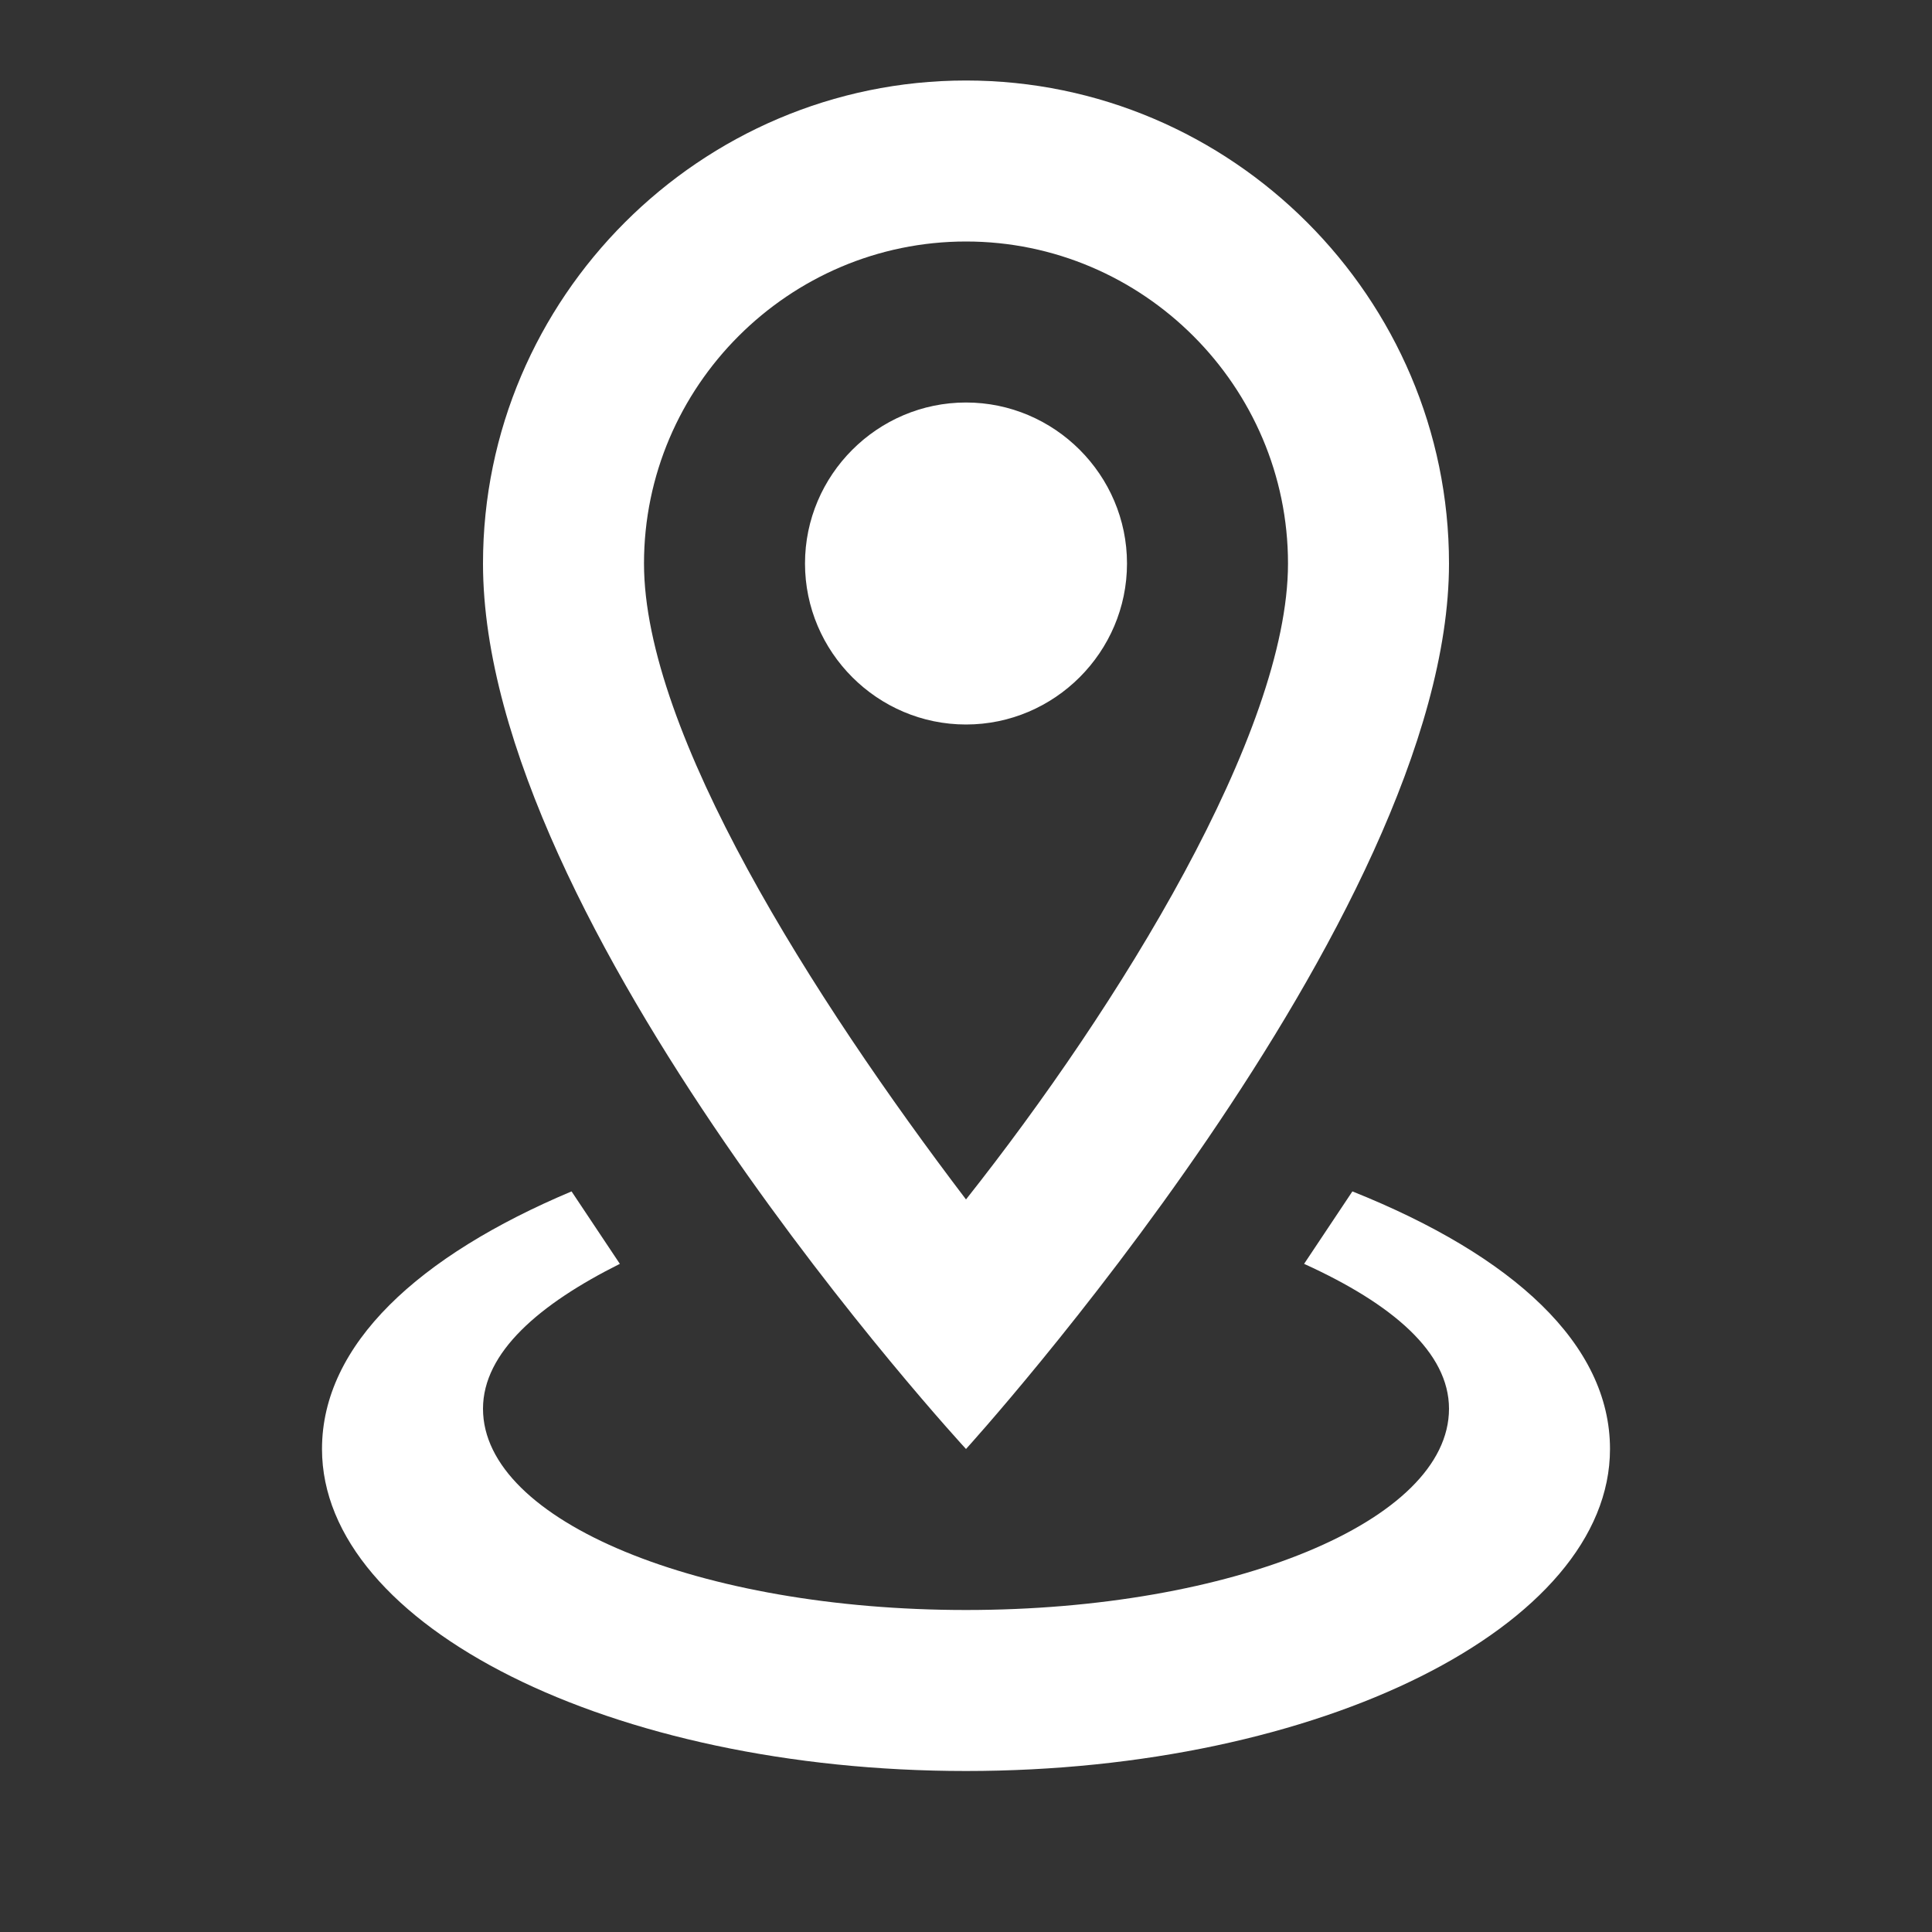 <svg width="24" height="24" viewBox="0 0 24 24" fill="none" xmlns="http://www.w3.org/2000/svg">
<rect x="0" y="0" width="24" height="24" fill="#333333" stroke="none"/>
<path d="M12 3C14.2 3 16 4.8 16 7C16 9.1 13.9 12.5 12 14.9C10.1 12.4 8 9.1 8 7C8 4.8 9.8 3 12 3ZM12 1C8.7 1 6 3.7 6 7C6 11.5 12 18 12 18C12 18 18 11.4 18 7C18 3.7 15.3 1 12 1ZM12 5C10.9 5 10 5.9 10 7C10 8.1 10.9 9 12 9C13.1 9 14 8.1 14 7C14 5.9 13.1 5 12 5ZM20 18C20 20.2 16.4 22 12 22C7.6 22 4 20.2 4 18C4 16.7 5.2 15.6 7.1 14.8L7.7 15.7C6.7 16.2 6 16.8 6 17.5C6 18.9 8.7 20 12 20C15.3 20 18 18.9 18 17.5C18 16.8 17.3 16.2 16.2 15.7L16.8 14.8C18.8 15.6 20 16.7 20 18Z" fill="white"/>
</svg>
